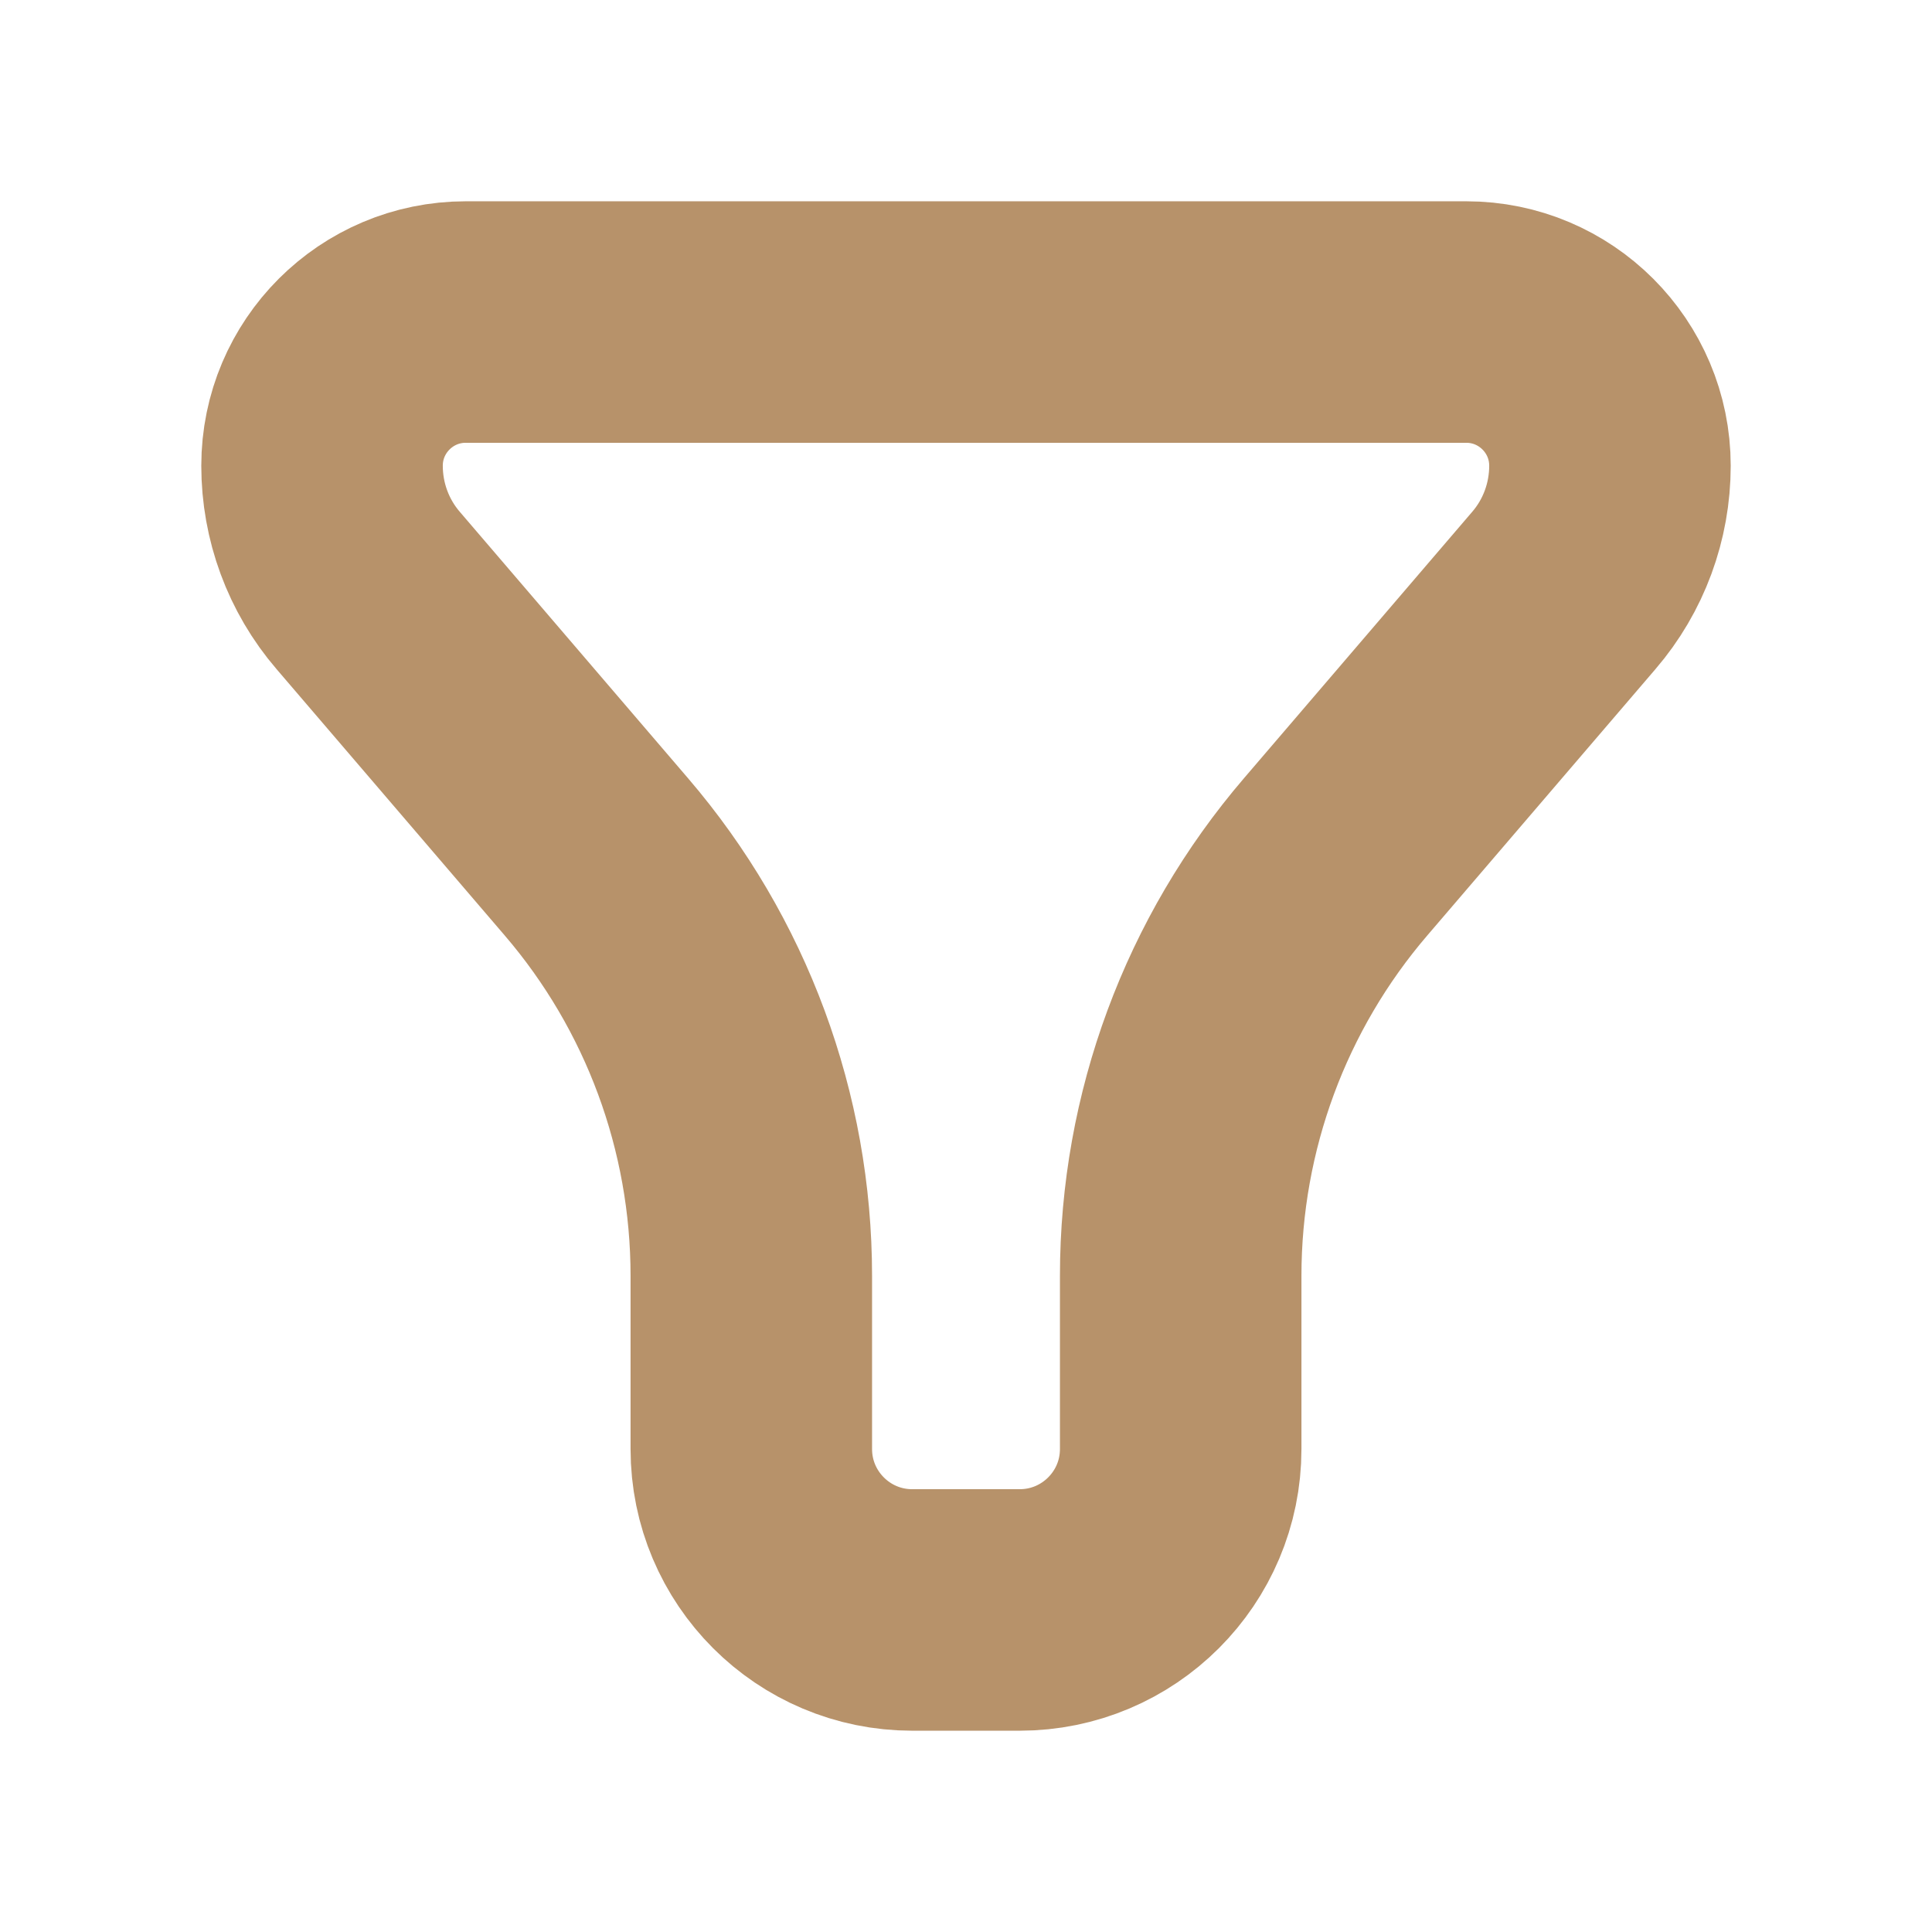 <svg width="16" height="16" viewBox="0 0 16 16" fill="none" xmlns="http://www.w3.org/2000/svg">
<path d="M12.143 2.667H3.857C3.2 2.667 2.667 3.2 2.667 3.857C2.667 4.236 2.802 4.603 3.049 4.89L4.938 7.095C5.767 8.061 6.222 9.292 6.222 10.566V12C6.222 12.736 6.819 13.333 7.555 13.333H8.444C9.181 13.333 9.778 12.736 9.778 12V10.566C9.778 9.292 10.233 8.061 11.062 7.095L12.951 4.89C13.198 4.603 13.333 4.236 13.333 3.857C13.333 3.2 12.8 2.667 12.143 2.667Z" stroke="#B7926A" stroke-width="2"/>
</svg>
